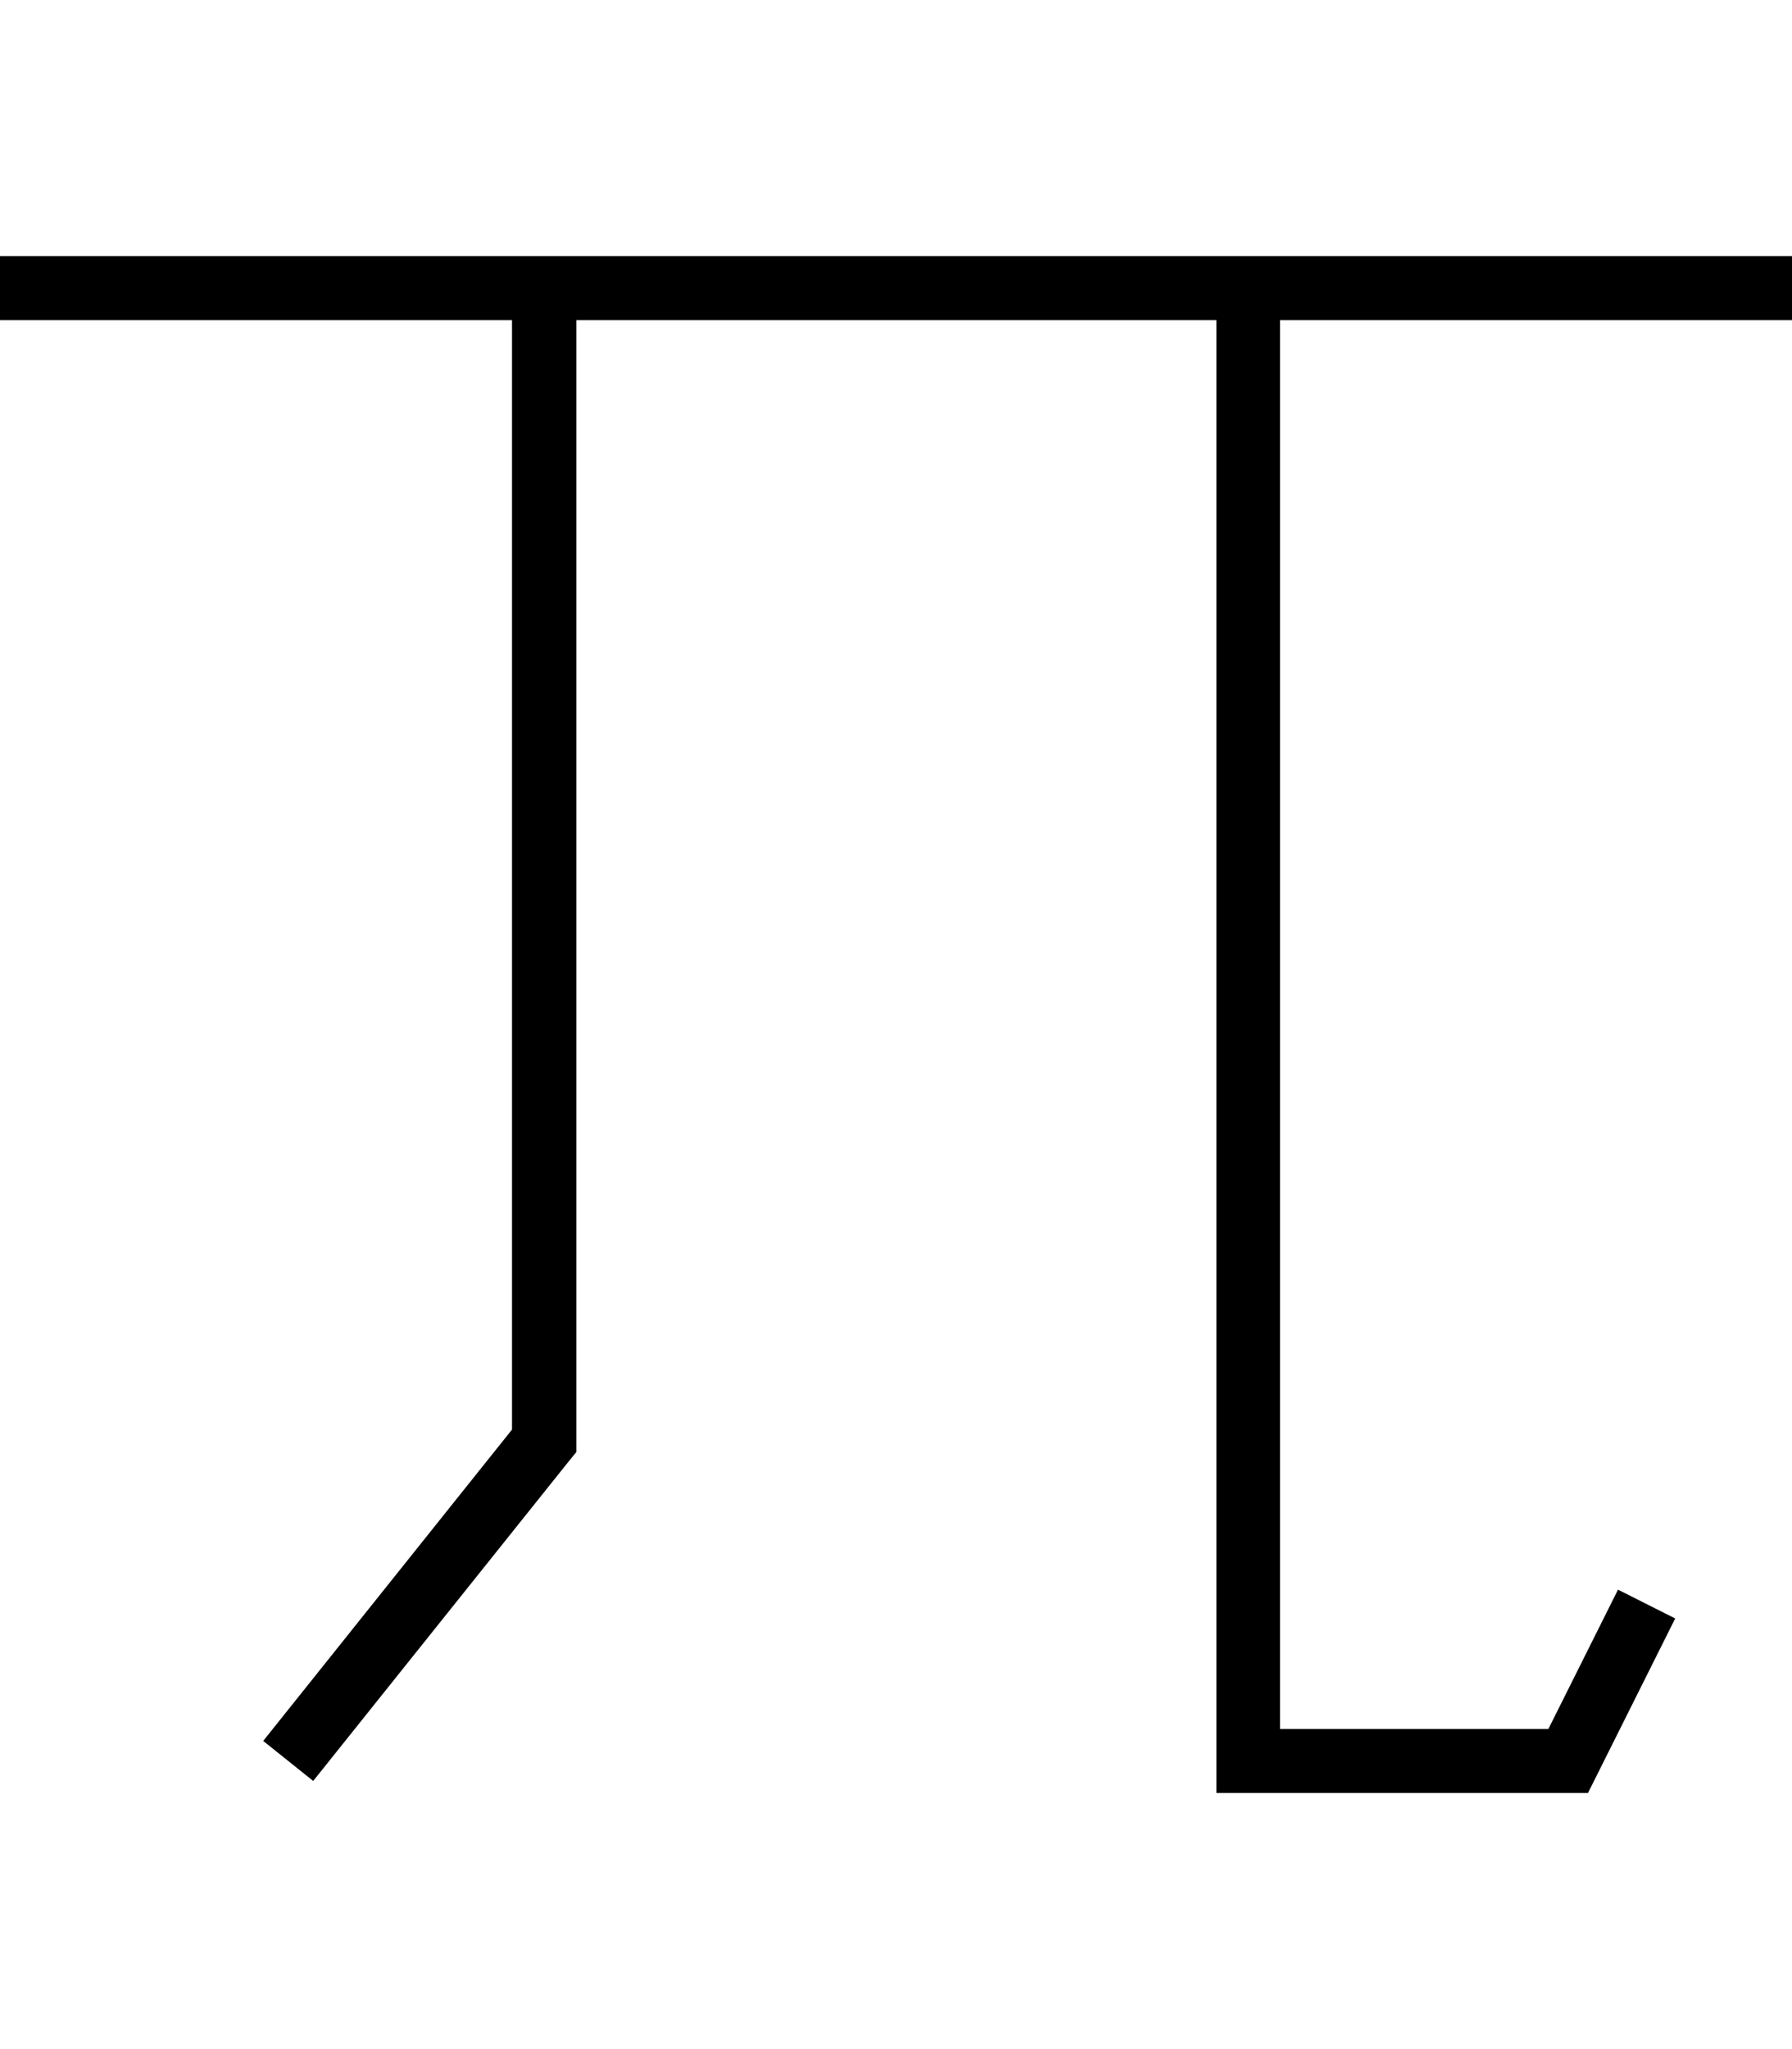 <svg xmlns="http://www.w3.org/2000/svg" viewBox="0 0 448 512"><!--! Font Awesome Pro 6.7.2 by @fontawesome - https://fontawesome.com License - https://fontawesome.com/license (Commercial License) Copyright 2024 Fonticons, Inc. --><path d="M8 64L0 64 0 80l8 0 120 0 0 277.2L65.8 435l12.5 10 64-80 1.8-2.2 0-2.8 0-280 160 0 0 360 0 8 8 0 80 0 4.9 0 2.2-4.4 16-32 3.6-7.2-14.3-7.2-3.6 7.2L387.1 432 320 432l0-352 120 0 8 0 0-16-8 0L144 64l-16 0L8 64z"/></svg>